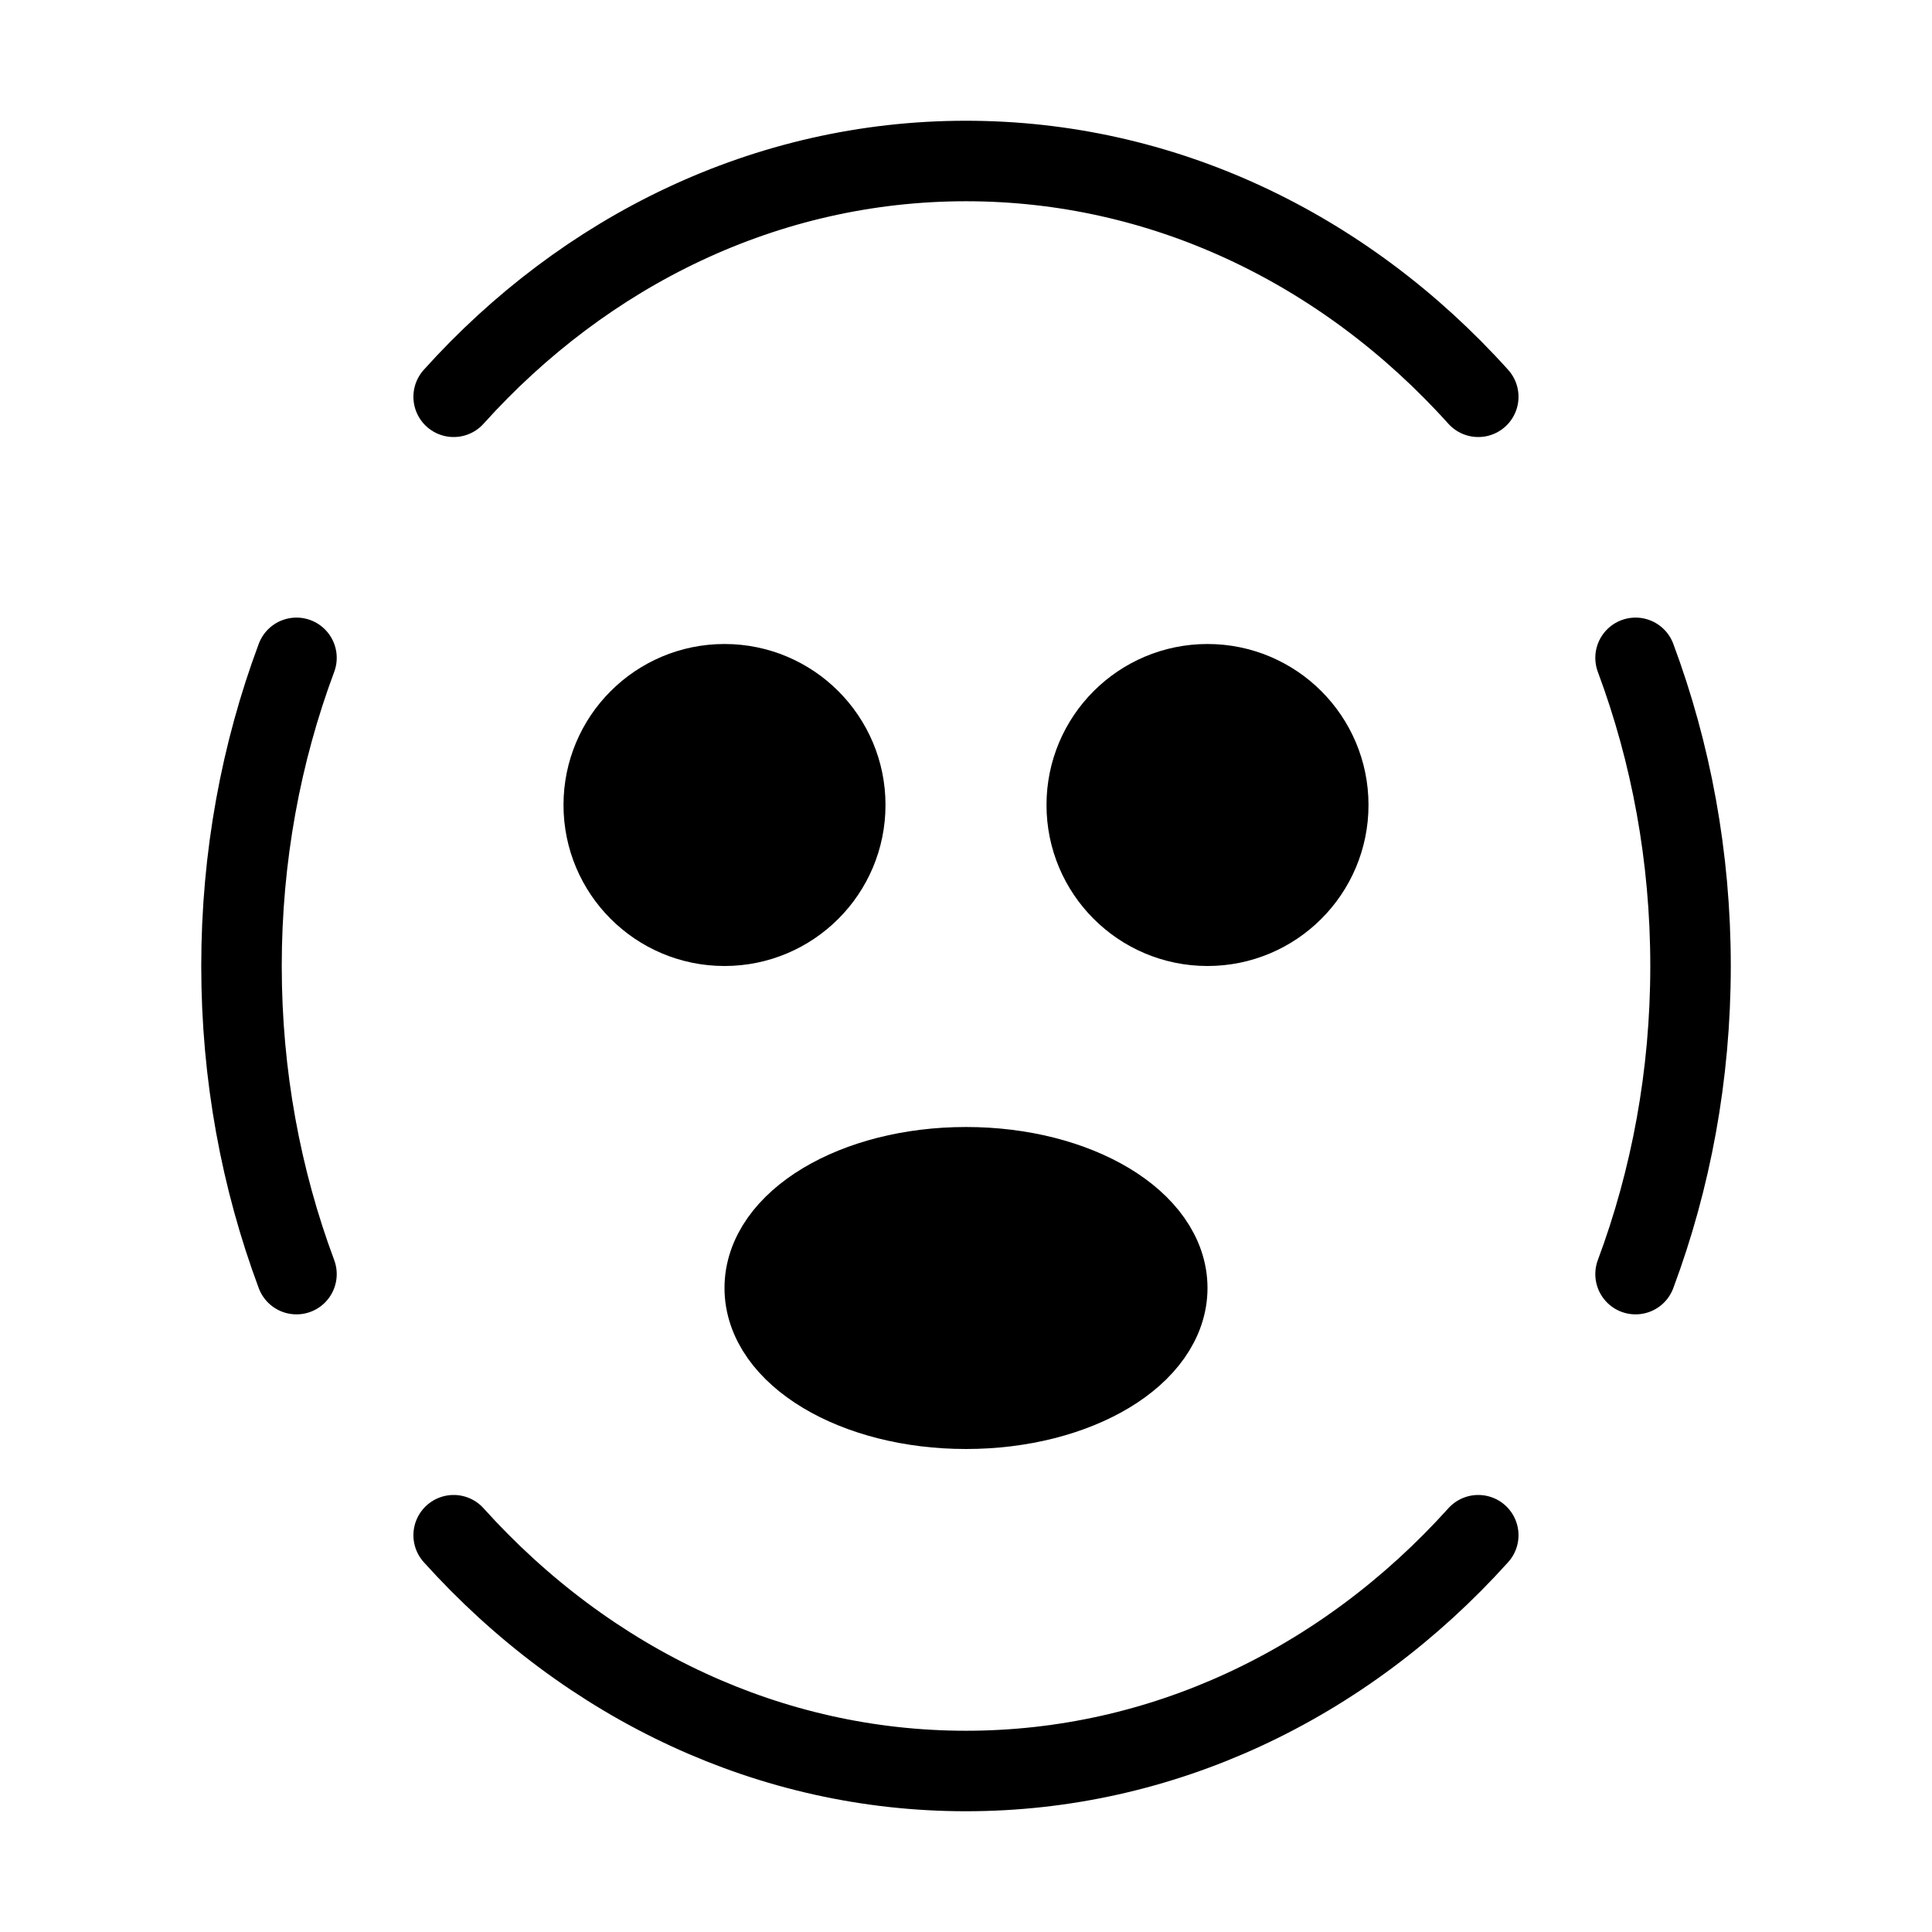 <svg viewBox="0 0 48 48" fill="none" xmlns="http://www.w3.org/2000/svg"><path d="M18 23C19.657 23 21 21.657 21 20C21 18.343 19.657 17 18 17C16.343 17 15 18.343 15 20C15 21.657 16.343 23 18 23Z" fill="currentColor" stroke="currentColor" stroke-width="2"/><path d="M30 23C31.657 23 33 21.657 33 20C33 18.343 31.657 17 30 17C28.343 17 27 18.343 27 20C27 21.657 28.343 23 30 23Z" fill="currentColor" stroke="currentColor" stroke-width="2"/><path d="M24 35C26.761 35 29 33.657 29 32C29 30.343 26.761 29 24 29C21.239 29 19 30.343 19 32C19 33.657 21.239 35 24 35Z" fill="currentColor" stroke="currentColor" stroke-width="2"/><path d="M11.271 38.142C12.93 39.984 14.909 41.469 17.11 42.482C19.232 43.46 21.559 44 23.999 44C26.44 44 28.767 43.46 30.889 42.482C33.089 41.469 35.069 39.984 36.727 38.142" stroke="currentColor" stroke-width="2" stroke-linecap="round"/><path d="M40.635 31.655C41.515 29.297 42.001 26.712 42.001 24C42.001 21.288 41.515 18.702 40.635 16.344" stroke="currentColor" stroke-width="2" stroke-linecap="round"/><path d="M7.366 16.344C6.486 18.702 6 21.288 6 24C6 26.712 6.486 29.297 7.366 31.655" stroke="currentColor" stroke-width="2" stroke-linecap="round"/><path d="M36.727 9.858C35.069 8.015 33.089 6.531 30.889 5.517C28.767 4.539 26.44 4 23.999 4C19.029 4 14.529 6.238 11.271 9.858" stroke="currentColor" stroke-width="2" stroke-linecap="round"/></svg>